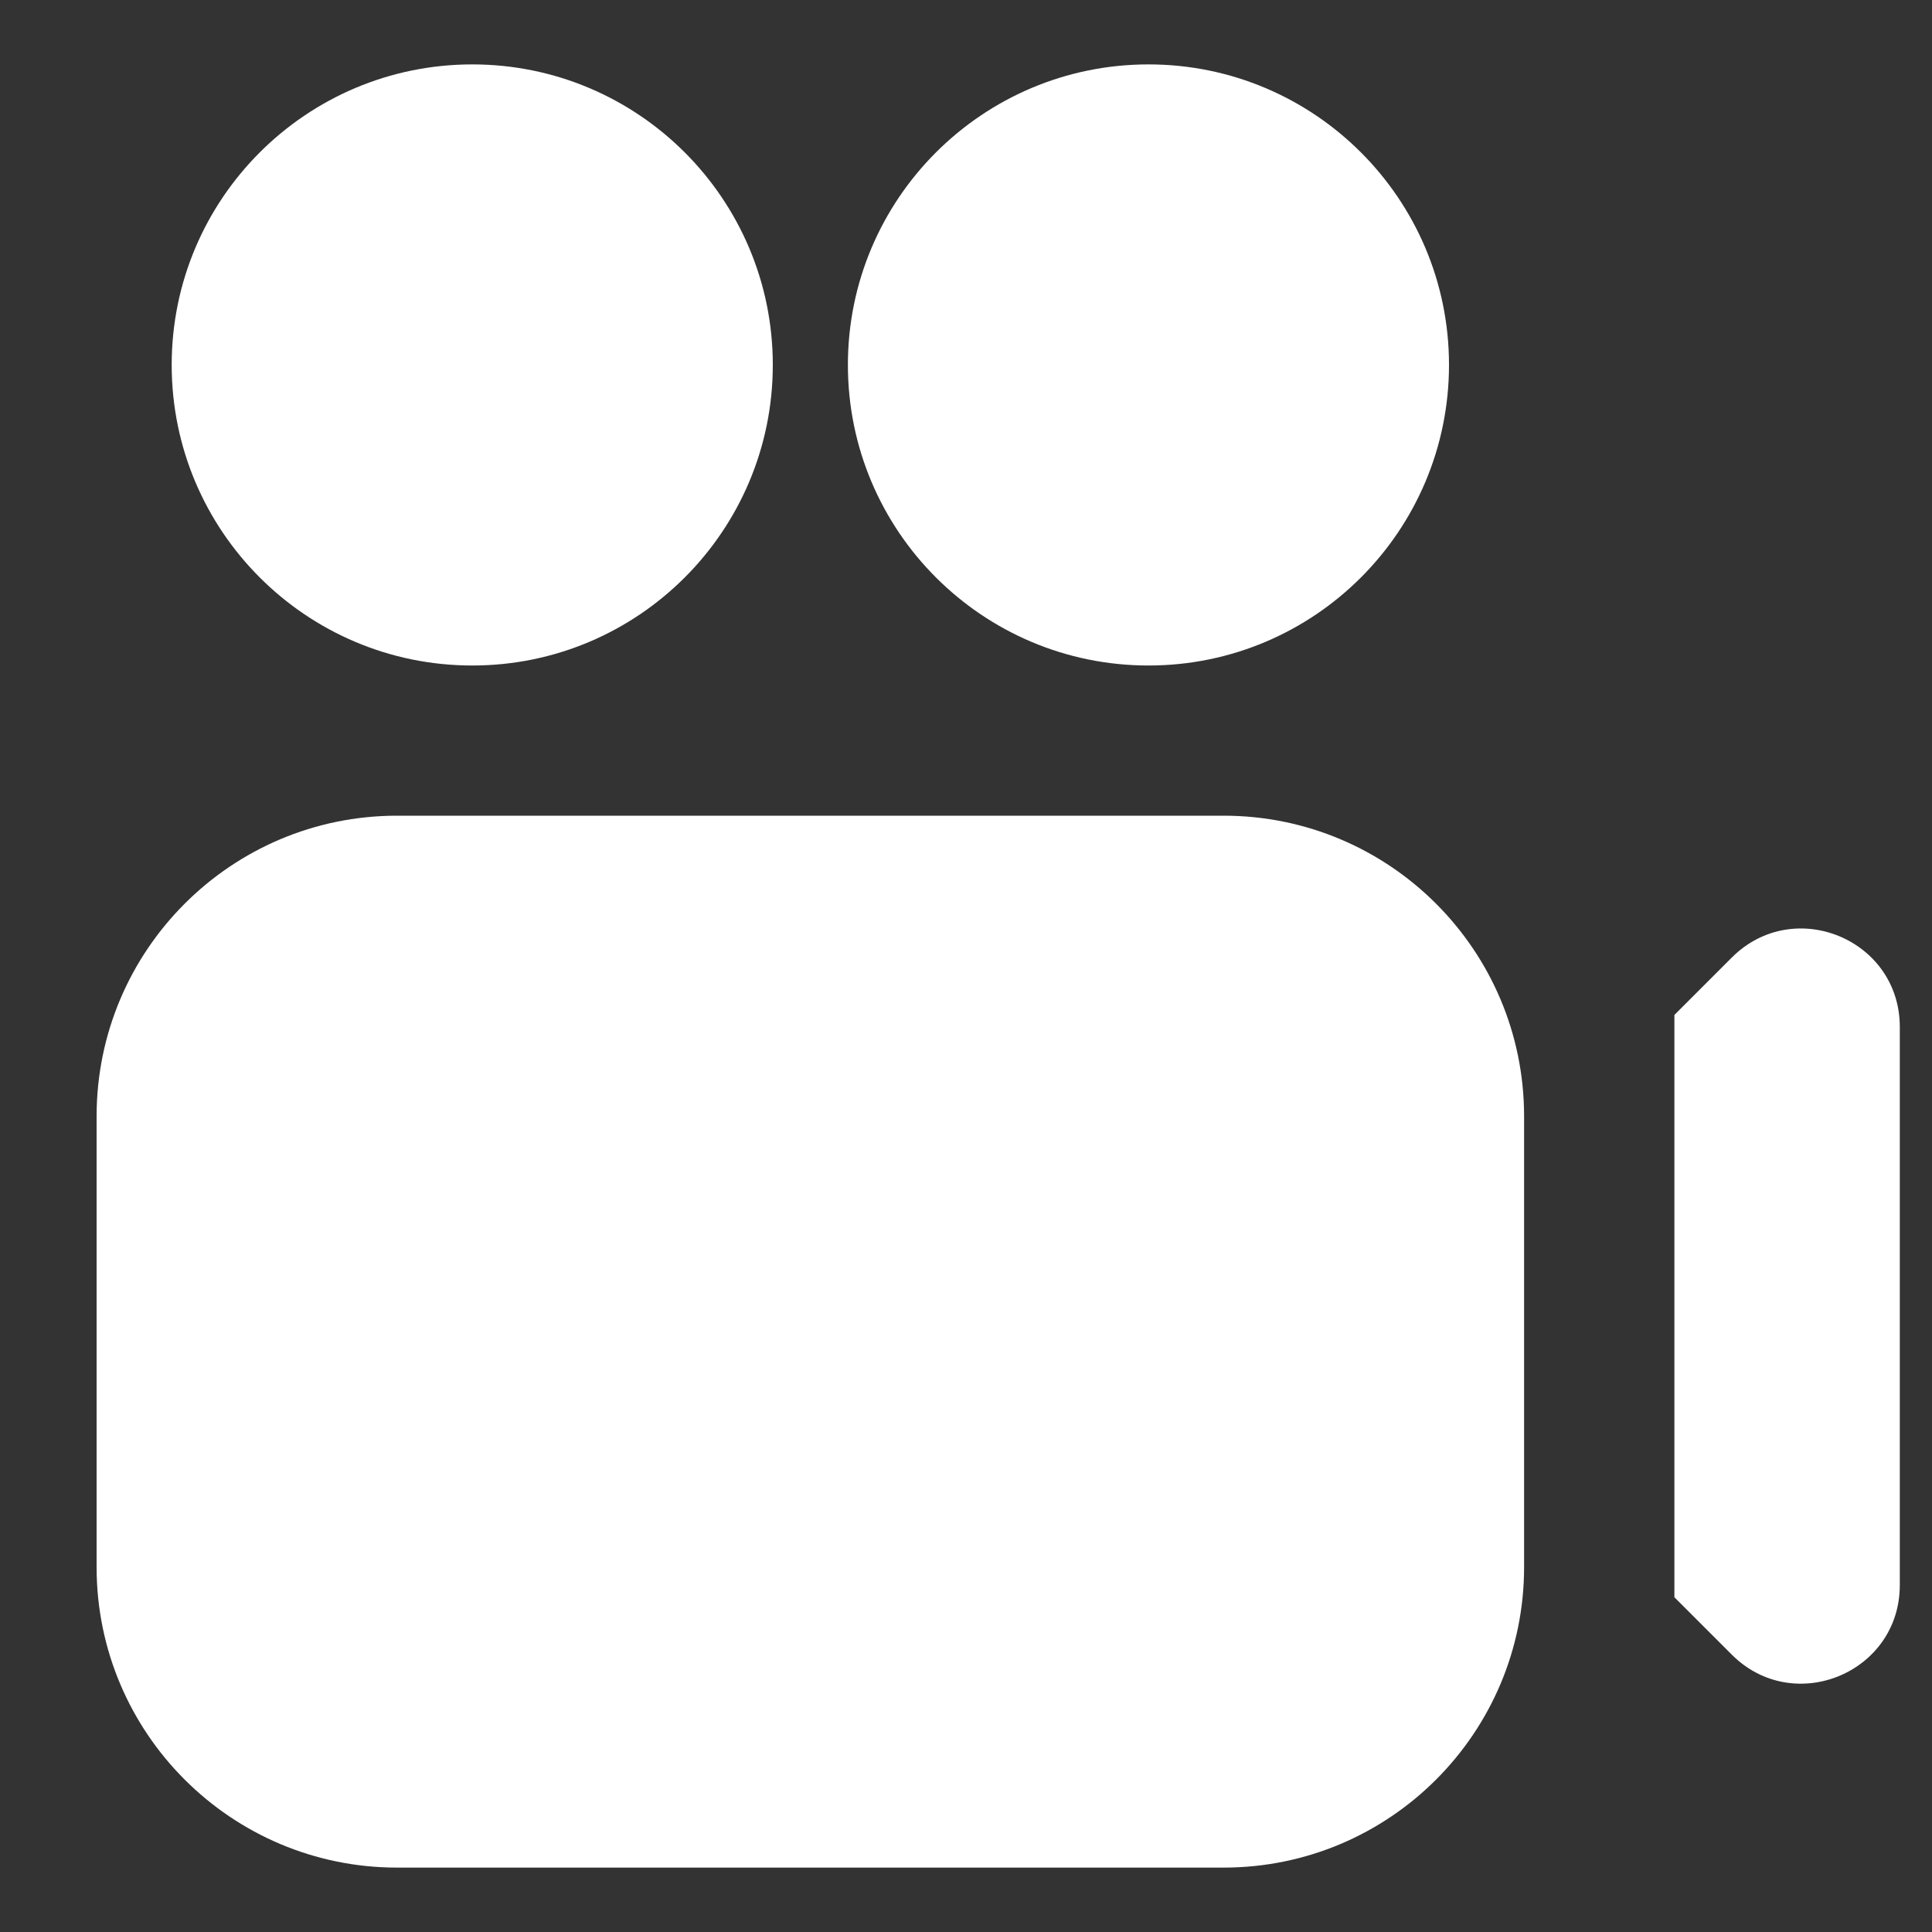 <svg width="15" height="15" viewBox="0 0 15 15" fill="none" xmlns="http://www.w3.org/2000/svg">
<rect x="0" y="0" width="15" height="15" fill="#333333" stroke="none"/>
<g clip-path="url(#clip0_1_336)">
<path d="M6 2.833C6 4.122 4.955 5.167 3.667 5.167C2.378 5.167 1.333 4.122 1.333 2.833C1.333 1.545 2.378 0.5 3.667 0.5C4.955 0.5 6 1.545 6 2.833ZM8.917 0.5C7.628 0.5 6.583 1.545 6.583 2.833C6.583 4.122 7.628 5.167 8.917 5.167C10.205 5.167 11.25 4.122 11.25 2.833C11.25 1.545 10.205 0.5 8.917 0.5ZM11.833 8.667V12.167C11.833 13.455 10.789 14.5 9.5 14.5H3.083C1.795 14.5 0.75 13.455 0.75 12.167V8.667C0.75 7.378 1.795 6.333 3.083 6.333H9.5C10.789 6.333 11.833 7.378 11.833 8.667ZM13.446 7.434L13 7.88V12.401L13.446 12.847C13.928 13.328 14.75 12.987 14.75 12.307V7.973C14.75 7.293 13.928 6.953 13.446 7.434Z" fill="white"/>
</g>
<defs>
<clipPath id="clip0_1_336">
<rect width="14" height="14" fill="white" transform="translate(0.75 0.5)"/>
</clipPath>
</defs>
</svg>
